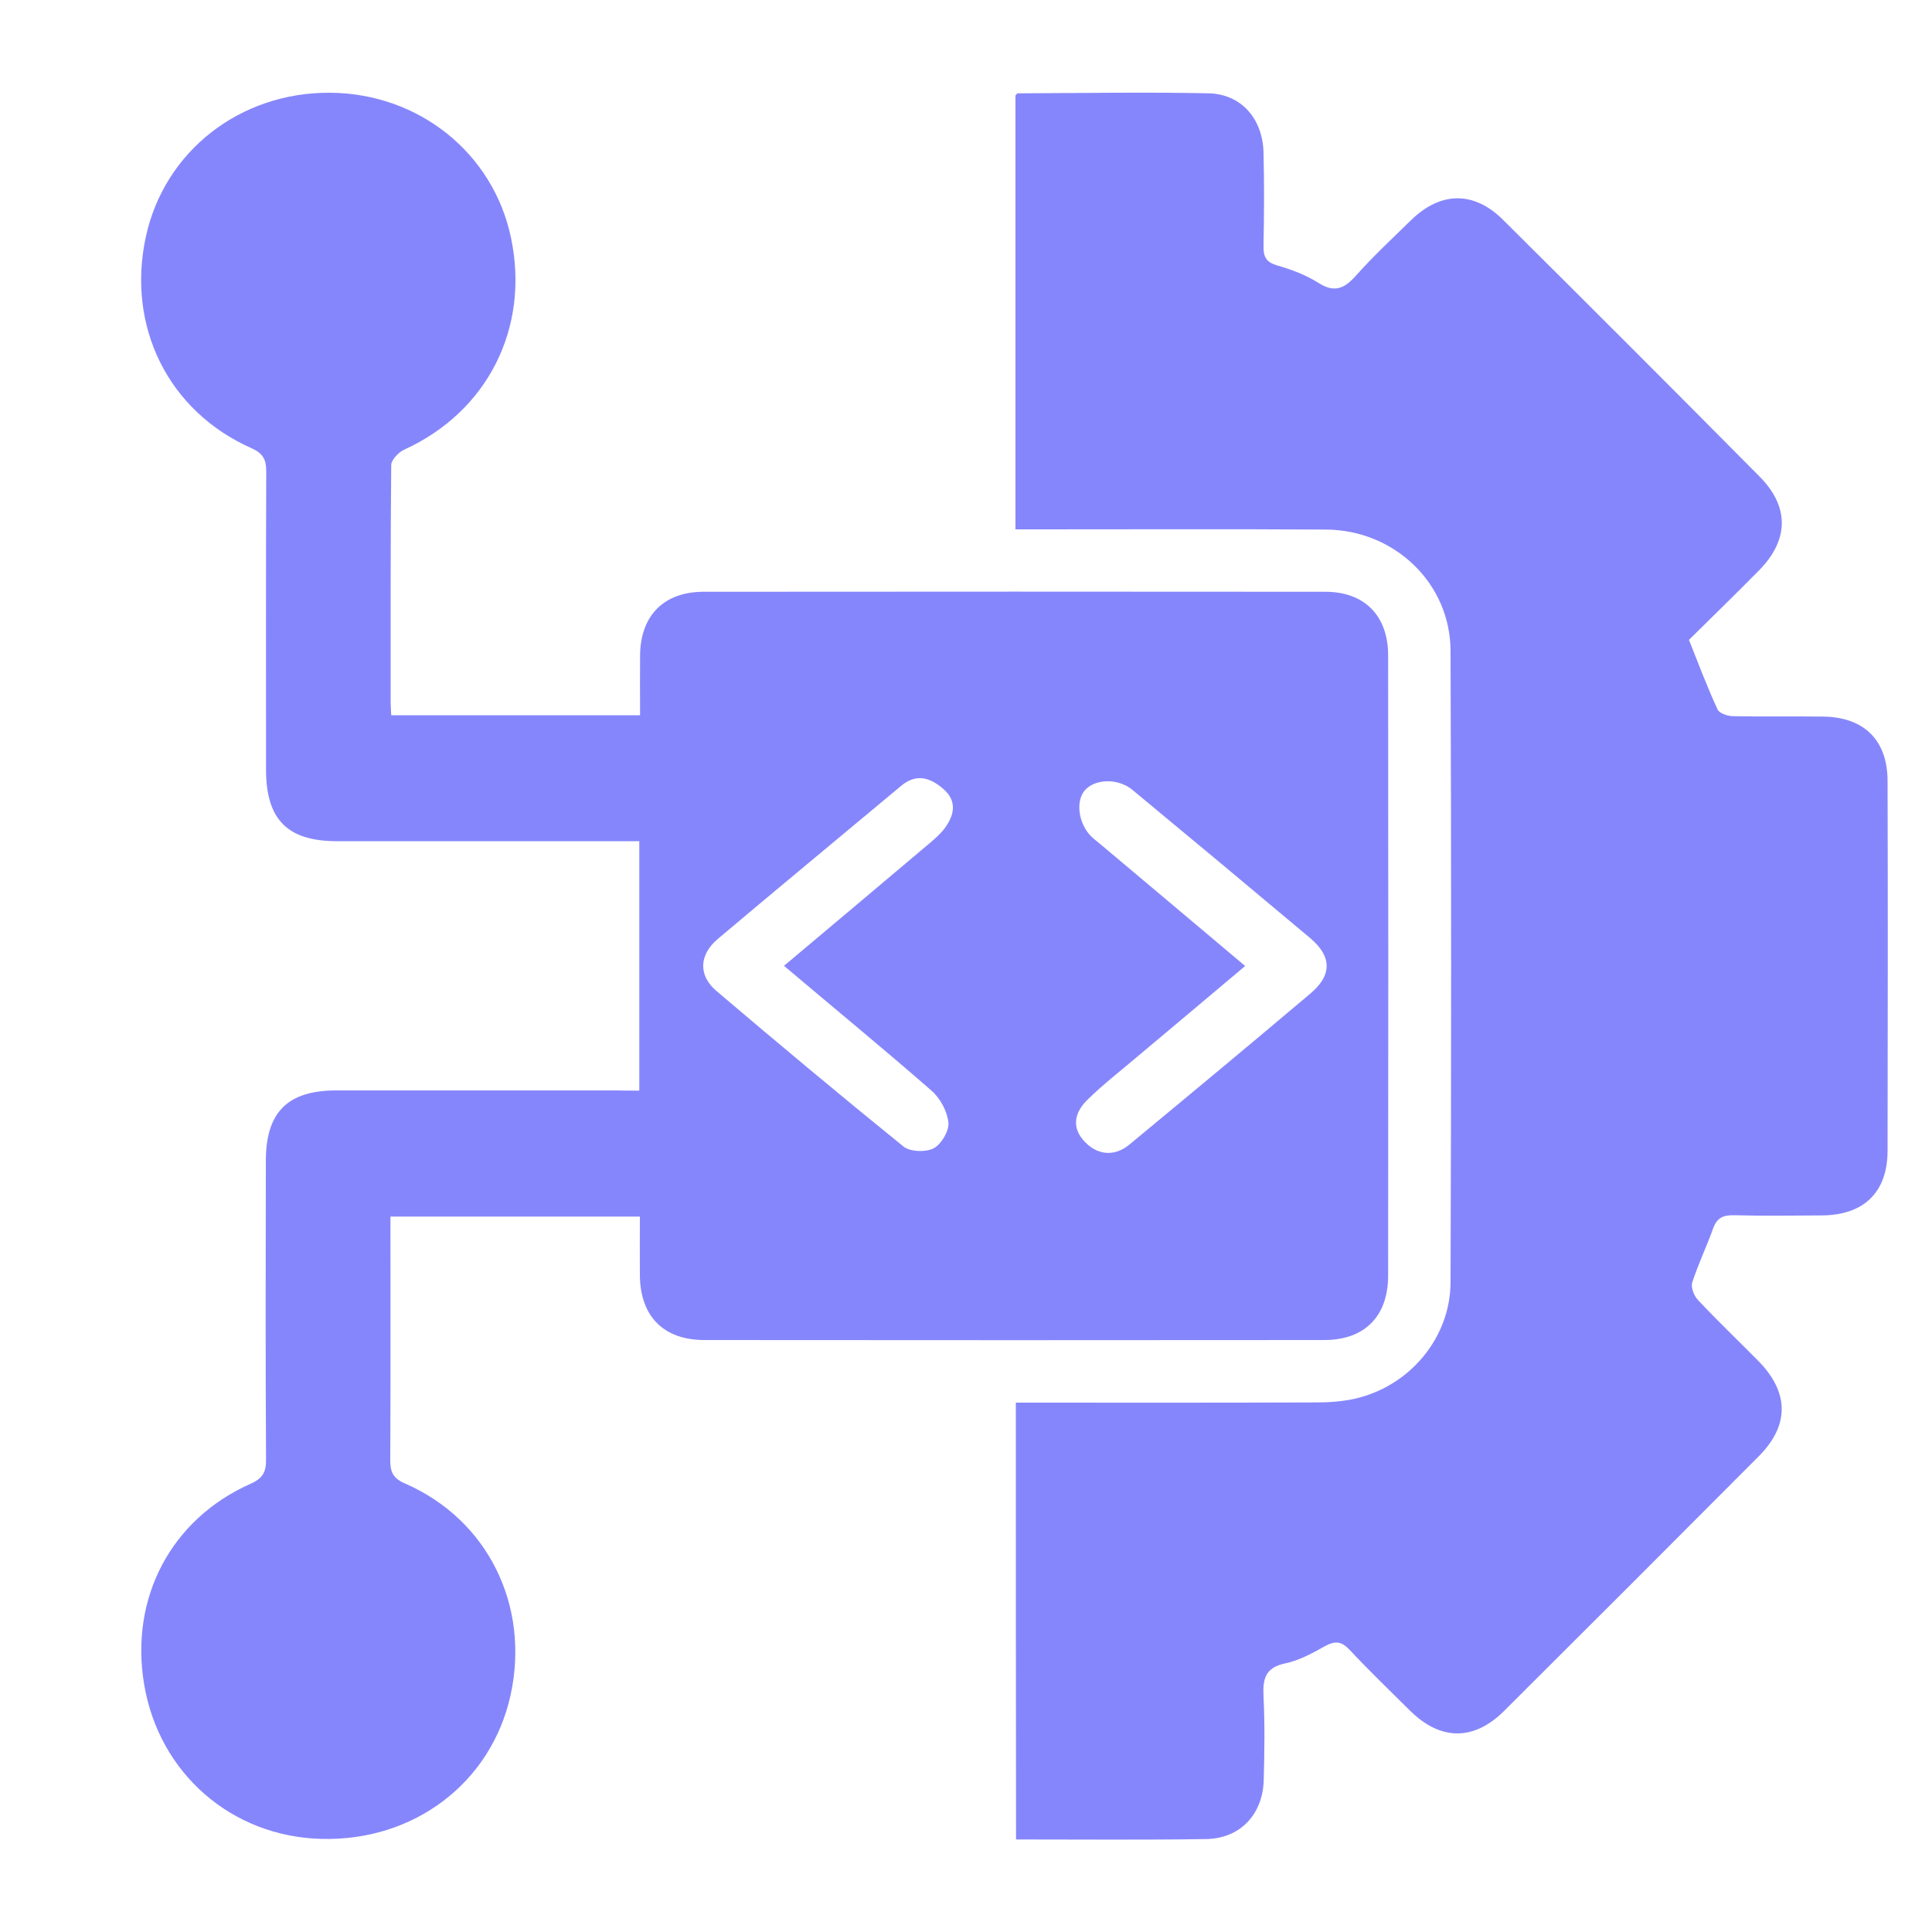<svg xmlns="http://www.w3.org/2000/svg" xmlns:xlink="http://www.w3.org/1999/xlink" id="Layer_1" x="0px" y="0px" viewBox="0 0 100 100" style="enable-background:new 0 0 100 100;" xml:space="preserve"><style type="text/css">	.st0{fill:#8686FC;}</style><g>	<path class="st0" d="M33.09,56.45c0-4.36,0-8.59,0-12.91c-0.54,0-1.04,0-1.53,0c-4.71,0-9.42,0-14.12,0c-2.56,0-3.67-1.12-3.67-3.7  c0-5.15-0.01-10.29,0.01-15.44c0-0.62-0.16-0.93-0.76-1.2c-4.31-1.91-6.48-6.3-5.47-10.95c0.96-4.42,4.87-7.48,9.53-7.45  c4.6,0.03,8.45,3.12,9.37,7.51c0.98,4.67-1.22,9-5.52,10.96c-0.29,0.13-0.67,0.52-0.68,0.79c-0.04,4.1-0.03,8.21-0.03,12.31  c0,0.2,0.02,0.39,0.03,0.65c4.28,0,8.53,0,12.88,0c0-1.06-0.01-2.09,0-3.13c0.03-2.04,1.24-3.26,3.29-3.26  c10.73-0.01,21.45-0.01,32.18,0c2.03,0,3.25,1.24,3.25,3.3c0.01,10.69,0.01,21.39,0,32.08c0,2.12-1.21,3.35-3.31,3.35  c-10.69,0.01-21.39,0.01-32.08,0c-2.11,0-3.31-1.22-3.34-3.32c-0.01-1,0-2.01,0-3.07c-4.32,0-8.56,0-12.91,0c0,0.29,0,0.55,0,0.81  c0,3.93,0.01,7.87-0.01,11.8c0,0.61,0.14,0.93,0.75,1.2c4.29,1.86,6.49,6.31,5.48,10.95c-1,4.55-5.01,7.59-9.82,7.45  c-4.64-0.13-8.38-3.4-9.15-8c-0.75-4.47,1.39-8.55,5.51-10.38c0.63-0.28,0.81-0.61,0.8-1.27c-0.03-5.15-0.02-10.29-0.01-15.44  c0-2.52,1.12-3.64,3.62-3.65c4.84,0,9.68,0,14.53,0C32.29,56.45,32.65,56.45,33.09,56.45z M40.58,49.99  c2.61-2.19,5.1-4.29,7.59-6.39c0.28-0.24,0.56-0.49,0.77-0.79c0.48-0.68,0.58-1.38-0.12-1.98c-0.67-0.58-1.39-0.81-2.17-0.16  c-3.17,2.65-6.36,5.28-9.51,7.94c-0.96,0.82-1,1.88-0.06,2.68c3.2,2.72,6.42,5.41,9.68,8.05c0.34,0.28,1.15,0.31,1.56,0.1  c0.4-0.21,0.81-0.9,0.77-1.33c-0.06-0.59-0.43-1.28-0.89-1.67C45.73,54.28,43.19,52.2,40.58,49.99z M64.45,50  c-1.93,1.63-3.76,3.16-5.58,4.69c-0.87,0.74-1.78,1.44-2.59,2.24c-0.58,0.57-0.86,1.32-0.22,2.07c0.68,0.8,1.61,0.9,2.4,0.24  c3.13-2.59,6.26-5.19,9.36-7.81c1.13-0.95,1.13-1.91,0-2.87c-3.06-2.57-6.13-5.13-9.21-7.68c-0.75-0.62-1.96-0.57-2.47,0.04  c-0.48,0.57-0.31,1.74,0.35,2.38c0.14,0.14,0.31,0.26,0.46,0.39C59.42,45.76,61.88,47.84,64.45,50z"></path>	<path class="st0" d="M52.58,72.6c5.21,0,10.35,0.01,15.49-0.01c0.67,0,1.35-0.04,2-0.18c2.85-0.62,5-3.13,5.01-6.04  c0.04-10.89,0.04-21.79,0-32.68c-0.01-3.5-2.9-6.26-6.45-6.28c-4.98-0.03-9.95-0.01-14.93-0.01c-0.36,0-0.72,0-1.14,0  c0-7.53,0-14.99,0-22.46c0.03-0.02,0.07-0.11,0.12-0.11c3.29-0.01,6.59-0.07,9.88,0c1.69,0.04,2.8,1.32,2.84,3.07  c0.04,1.61,0.03,3.23,0,4.84c-0.01,0.55,0.13,0.83,0.71,1c0.74,0.21,1.48,0.49,2.13,0.9c0.83,0.53,1.34,0.3,1.94-0.37  c0.89-1,1.88-1.92,2.84-2.86c1.54-1.51,3.27-1.54,4.79-0.02c4.44,4.41,8.86,8.83,13.26,13.27c1.56,1.57,1.53,3.29-0.03,4.87  c-1.2,1.22-2.43,2.41-3.62,3.59c0.5,1.26,0.95,2.45,1.48,3.6c0.09,0.2,0.53,0.35,0.81,0.35c1.55,0.03,3.09,0,4.64,0.02  c2.12,0.02,3.34,1.21,3.35,3.31c0.02,6.39,0.01,12.78,0,19.16c0,2.15-1.23,3.34-3.41,3.35c-1.51,0.01-3.03,0.03-4.54-0.01  c-0.54-0.01-0.87,0.12-1.07,0.66c-0.34,0.95-0.78,1.86-1.09,2.82c-0.08,0.25,0.09,0.69,0.29,0.9c1.01,1.08,2.08,2.1,3.12,3.15  c1.61,1.63,1.63,3.34,0.04,4.94c-4.39,4.41-8.79,8.81-13.19,13.19c-1.57,1.56-3.29,1.54-4.86-0.01c-1.05-1.04-2.12-2.07-3.13-3.15  c-0.43-0.46-0.76-0.48-1.29-0.19c-0.64,0.36-1.32,0.73-2.02,0.88c-1.04,0.21-1.2,0.78-1.15,1.71c0.07,1.44,0.05,2.89,0.01,4.34  c-0.05,1.78-1.22,3.02-2.98,3.05c-3.26,0.05-6.51,0.02-9.84,0.02C52.58,87.67,52.58,80.2,52.58,72.6z"></path></g></svg>